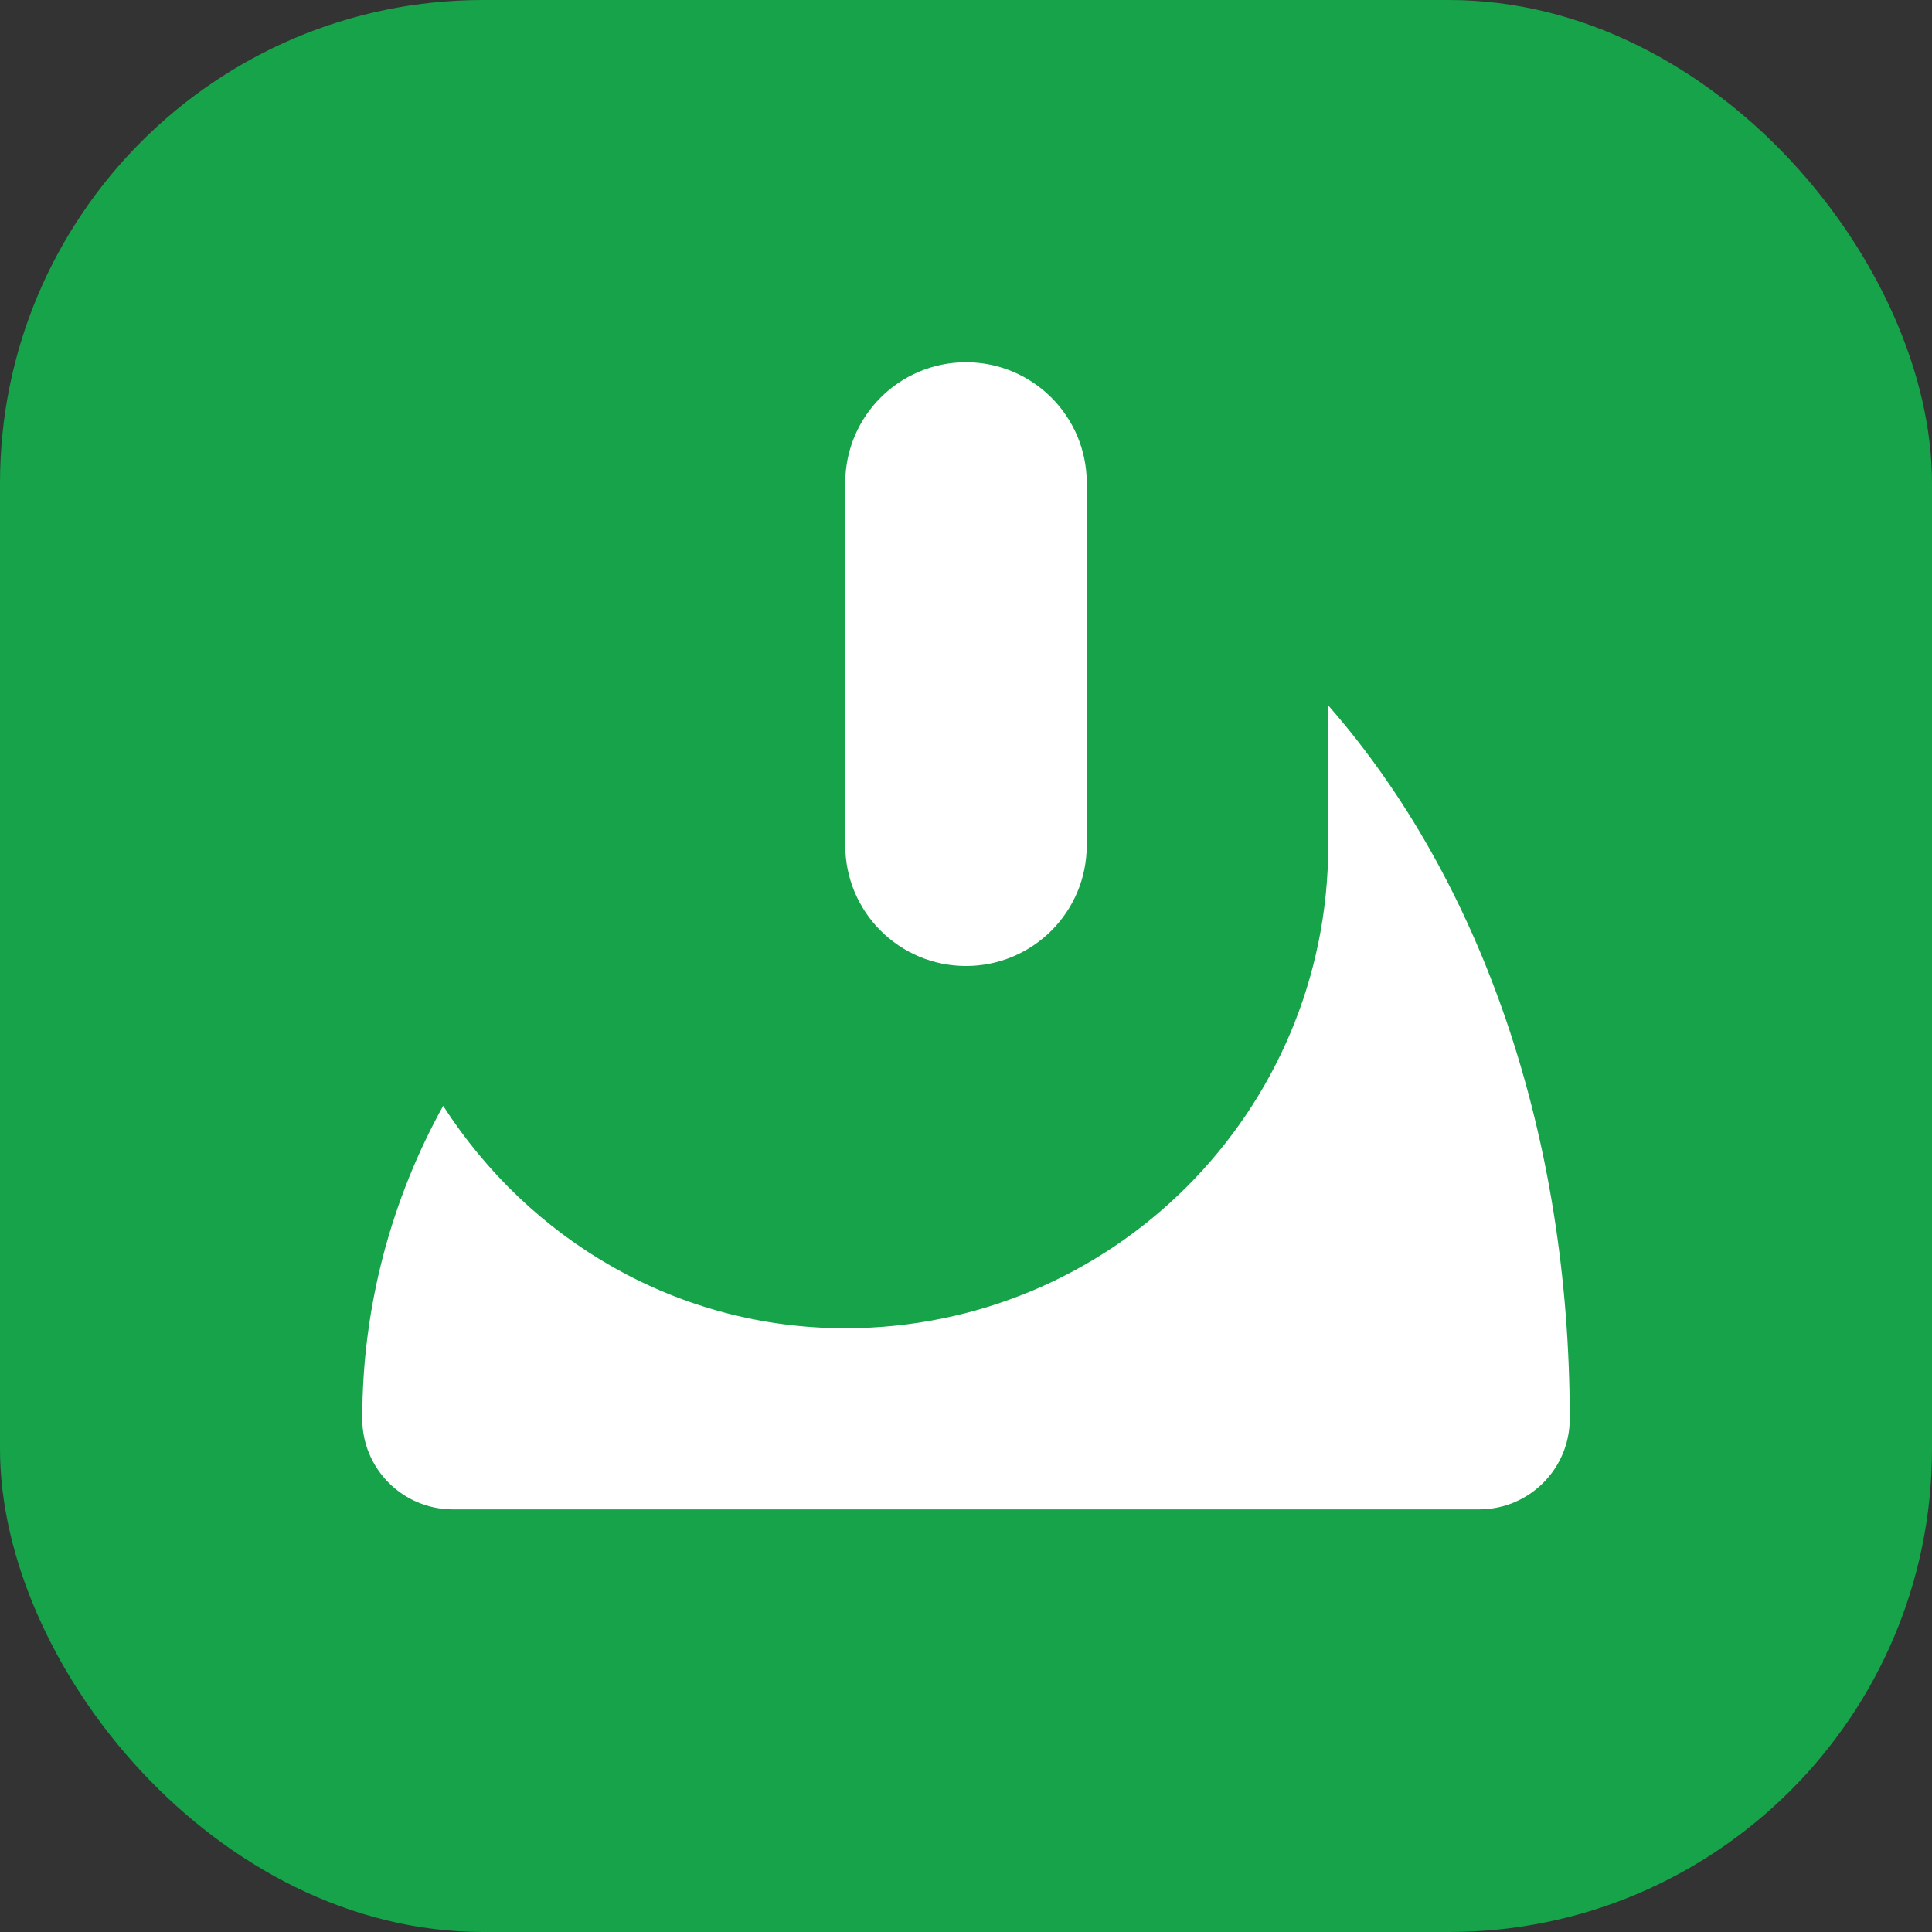 <?xml version="1.0" encoding="UTF-8"?>
<svg width="32" height="32" viewBox="0 0 32 32" fill="none" xmlns="http://www.w3.org/2000/svg">
  <rect x="0" y="0" width="32" height="32" fill="#333333" stroke="none"/>
  <rect width="32" height="32" rx="8" fill="#16A34A"/>
  <path d="M16 6C14.895 6 14 6.895 14 8V14C14 15.105 14.895 16 16 16C17.105 16 18 15.105 18 14V8C18 6.895 17.105 6 16 6Z" fill="white"/>
  <path d="M22 14C22 18.418 18.418 22 14 22C11.216 22 8.774 20.544 7.34 18.316C6.492 19.85 6 21.616 6 23.5C6 24.328 6.672 25 7.5 25H24.5C25.328 25 26 24.328 26 23.5C26 18.806 24.544 14.59 22 11.684V14Z" fill="white"/>
</svg>